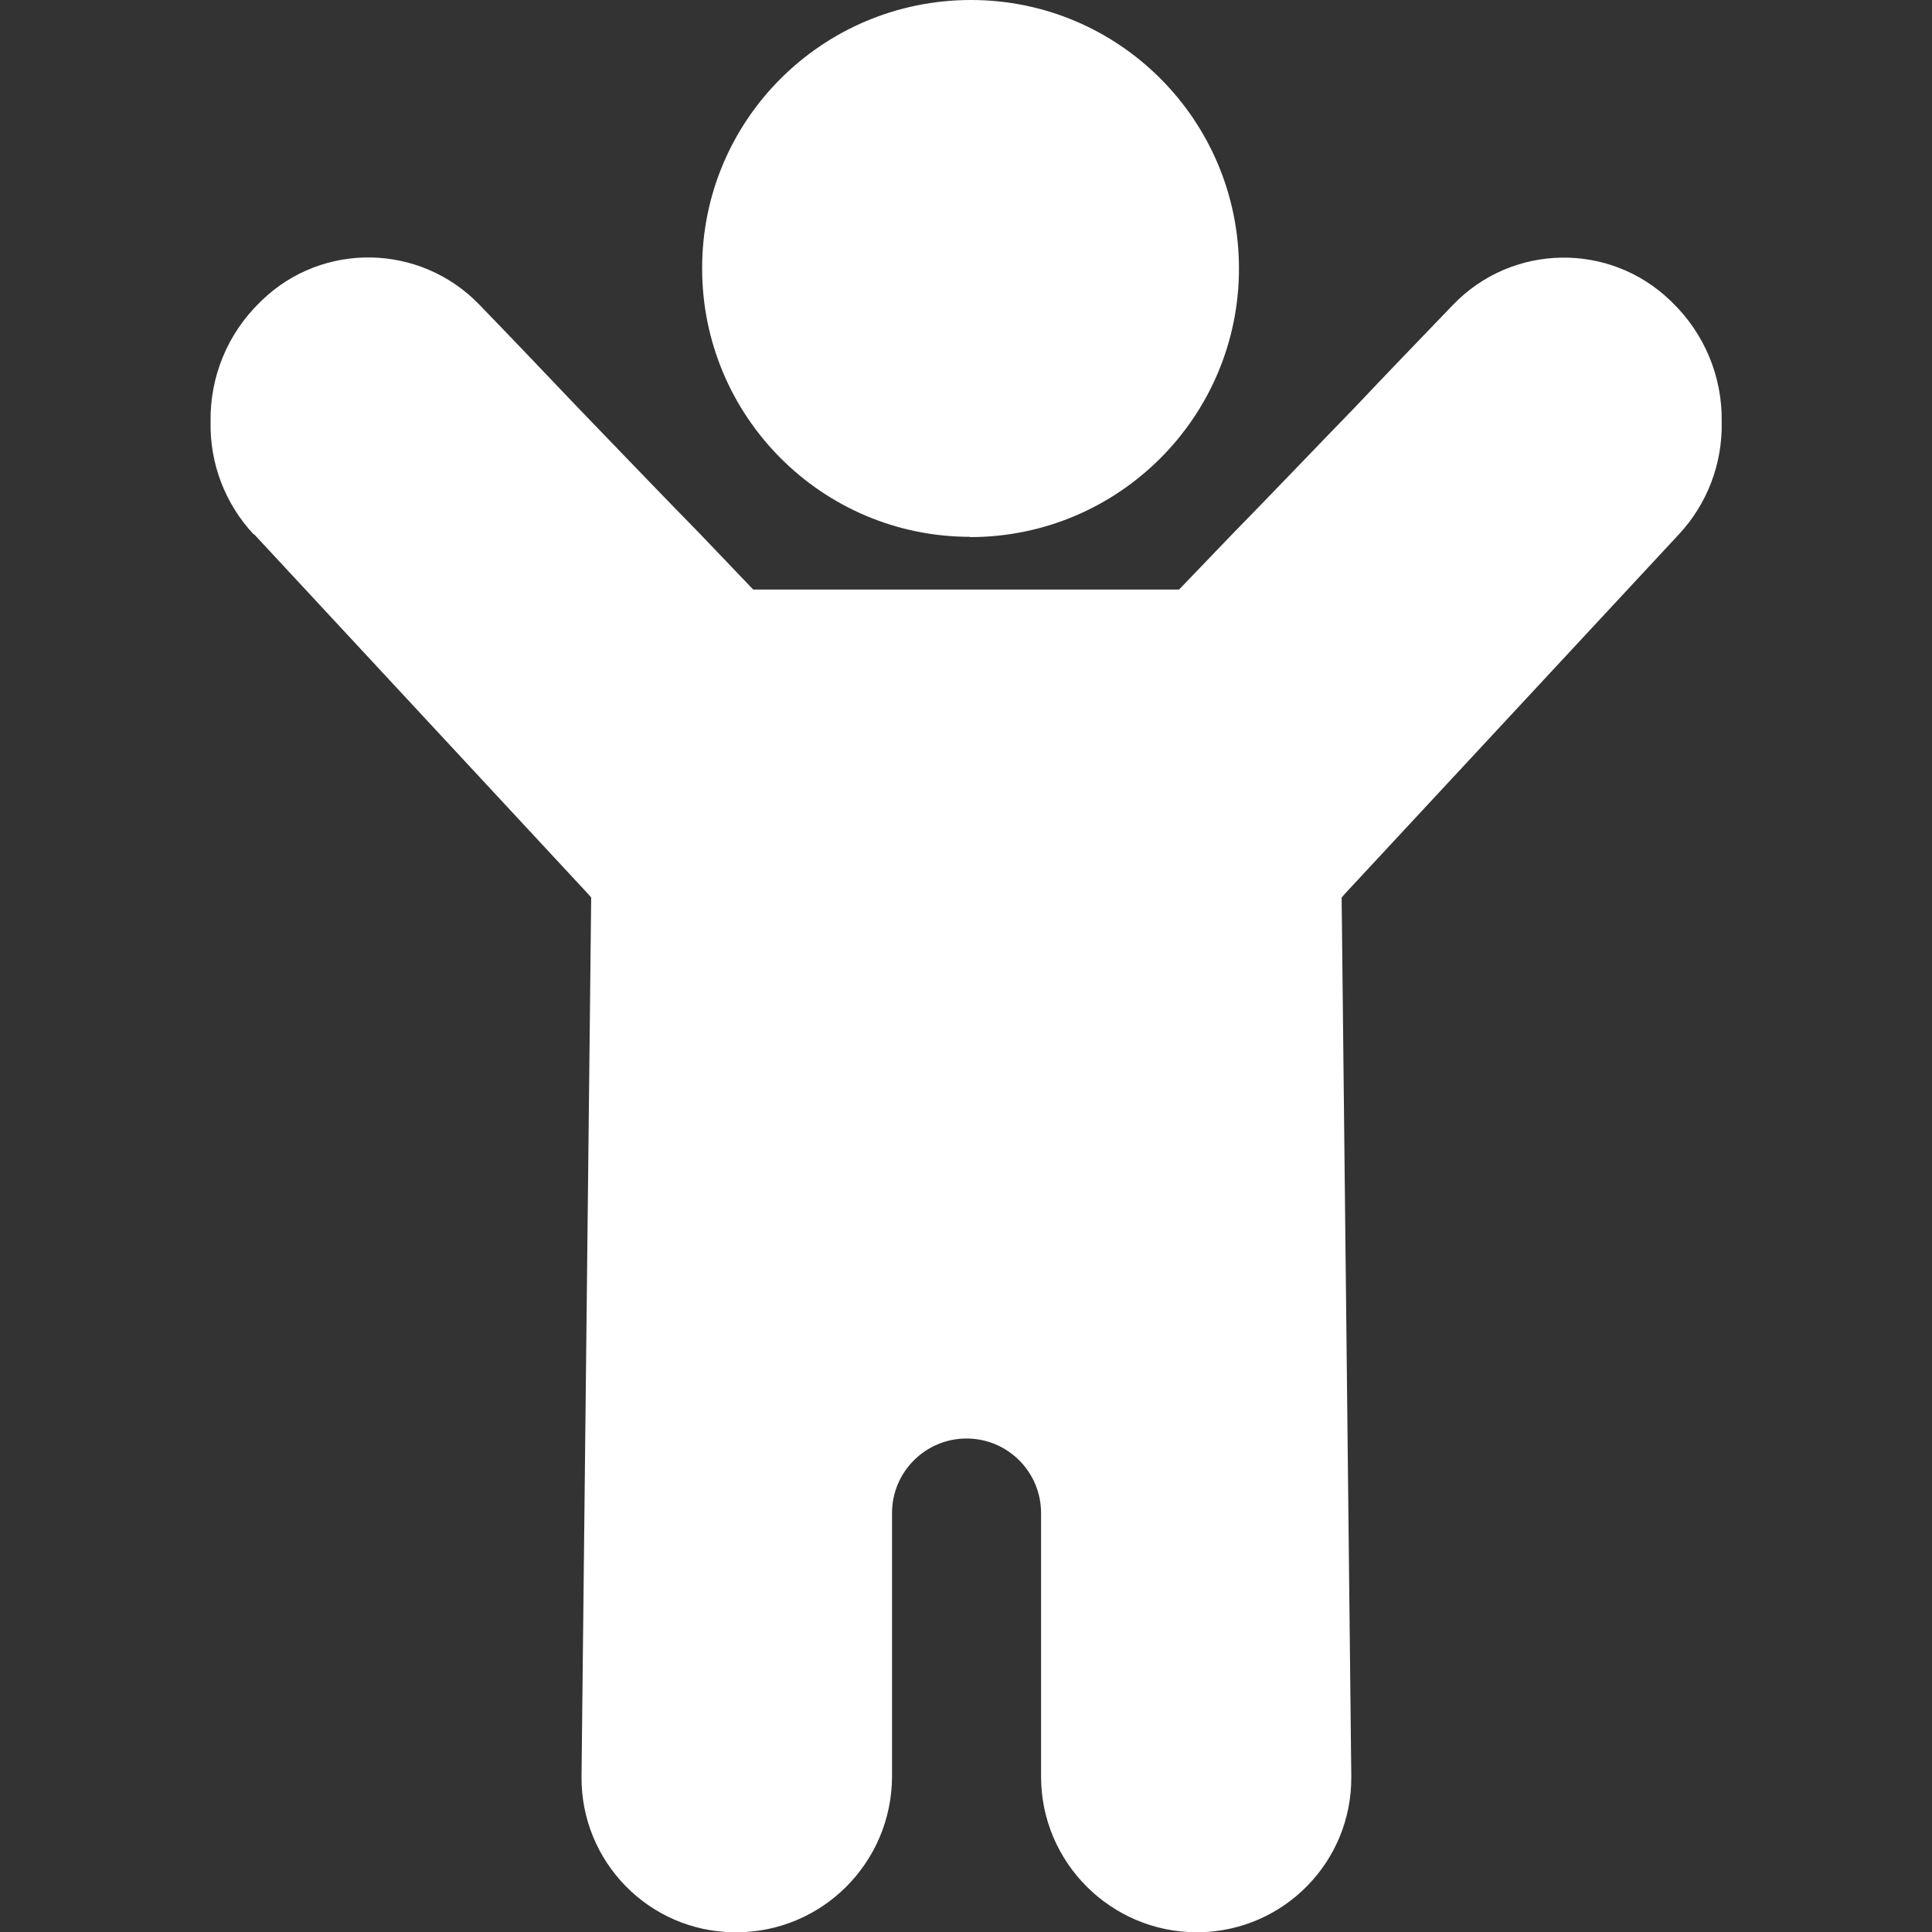 <?xml version="1.0" encoding="UTF-8"?> <svg xmlns="http://www.w3.org/2000/svg" id="Calque_1" data-name="Calque 1" viewBox="0 0 70 70"><rect x="0" y="0" width="70" height="70" fill="#333333" stroke="none"/><defs><style> .cls-1 { fill: #fff; } </style></defs><g id="Groupe_7" data-name="Groupe 7"><g id="Groupe_6" data-name="Groupe 6"><path id="Tracé_5" data-name="Tracé 5" class="cls-1" d="M9.19,19.36c-1.03-1.1-1.59-2.56-1.56-4.07-.03-1.64.62-3.21,1.8-4.35l.05-.05c2.21-2.14,5.74-2.07,7.88.14,0,0,0,0,0,0,1.2,1.24,2.39,2.49,3.58,3.74,1.34,1.39,3.31,3.44,4.4,4.55l1.95,2.04h15.43l1.95-2.03c1.09-1.11,3.06-3.17,4.4-4.55,1.19-1.26,2.39-2.5,3.58-3.74,2.14-2.22,5.67-2.28,7.88-.14,0,0,0,0,0,0l.05.05c1.18,1.14,1.83,2.71,1.8,4.35.03,1.51-.53,2.97-1.56,4.07l-12.08,13-.13.15.35,31.84c.03,3.09-2.44,5.61-5.53,5.65h-.06c-3.12,0-5.65-2.53-5.65-5.64h0s0-9.55,0-9.55c0-1.49-1.21-2.7-2.7-2.7-1.49,0-2.7,1.21-2.7,2.7v9.55c-.01,3.12-2.54,5.65-5.66,5.64h-.06c-3.09-.03-5.56-2.56-5.53-5.65,0,0,0,0,0,0l.35-31.84-.13-.15-12.08-13.01ZM35.15,19.45c-5.37,0-9.72-4.37-9.71-9.74C25.44,4.34,29.8,0,35.18,0c5.37,0,9.71,4.36,9.71,9.73,0,5.37-4.36,9.73-9.74,9.73h0"></path></g></g></svg> 
